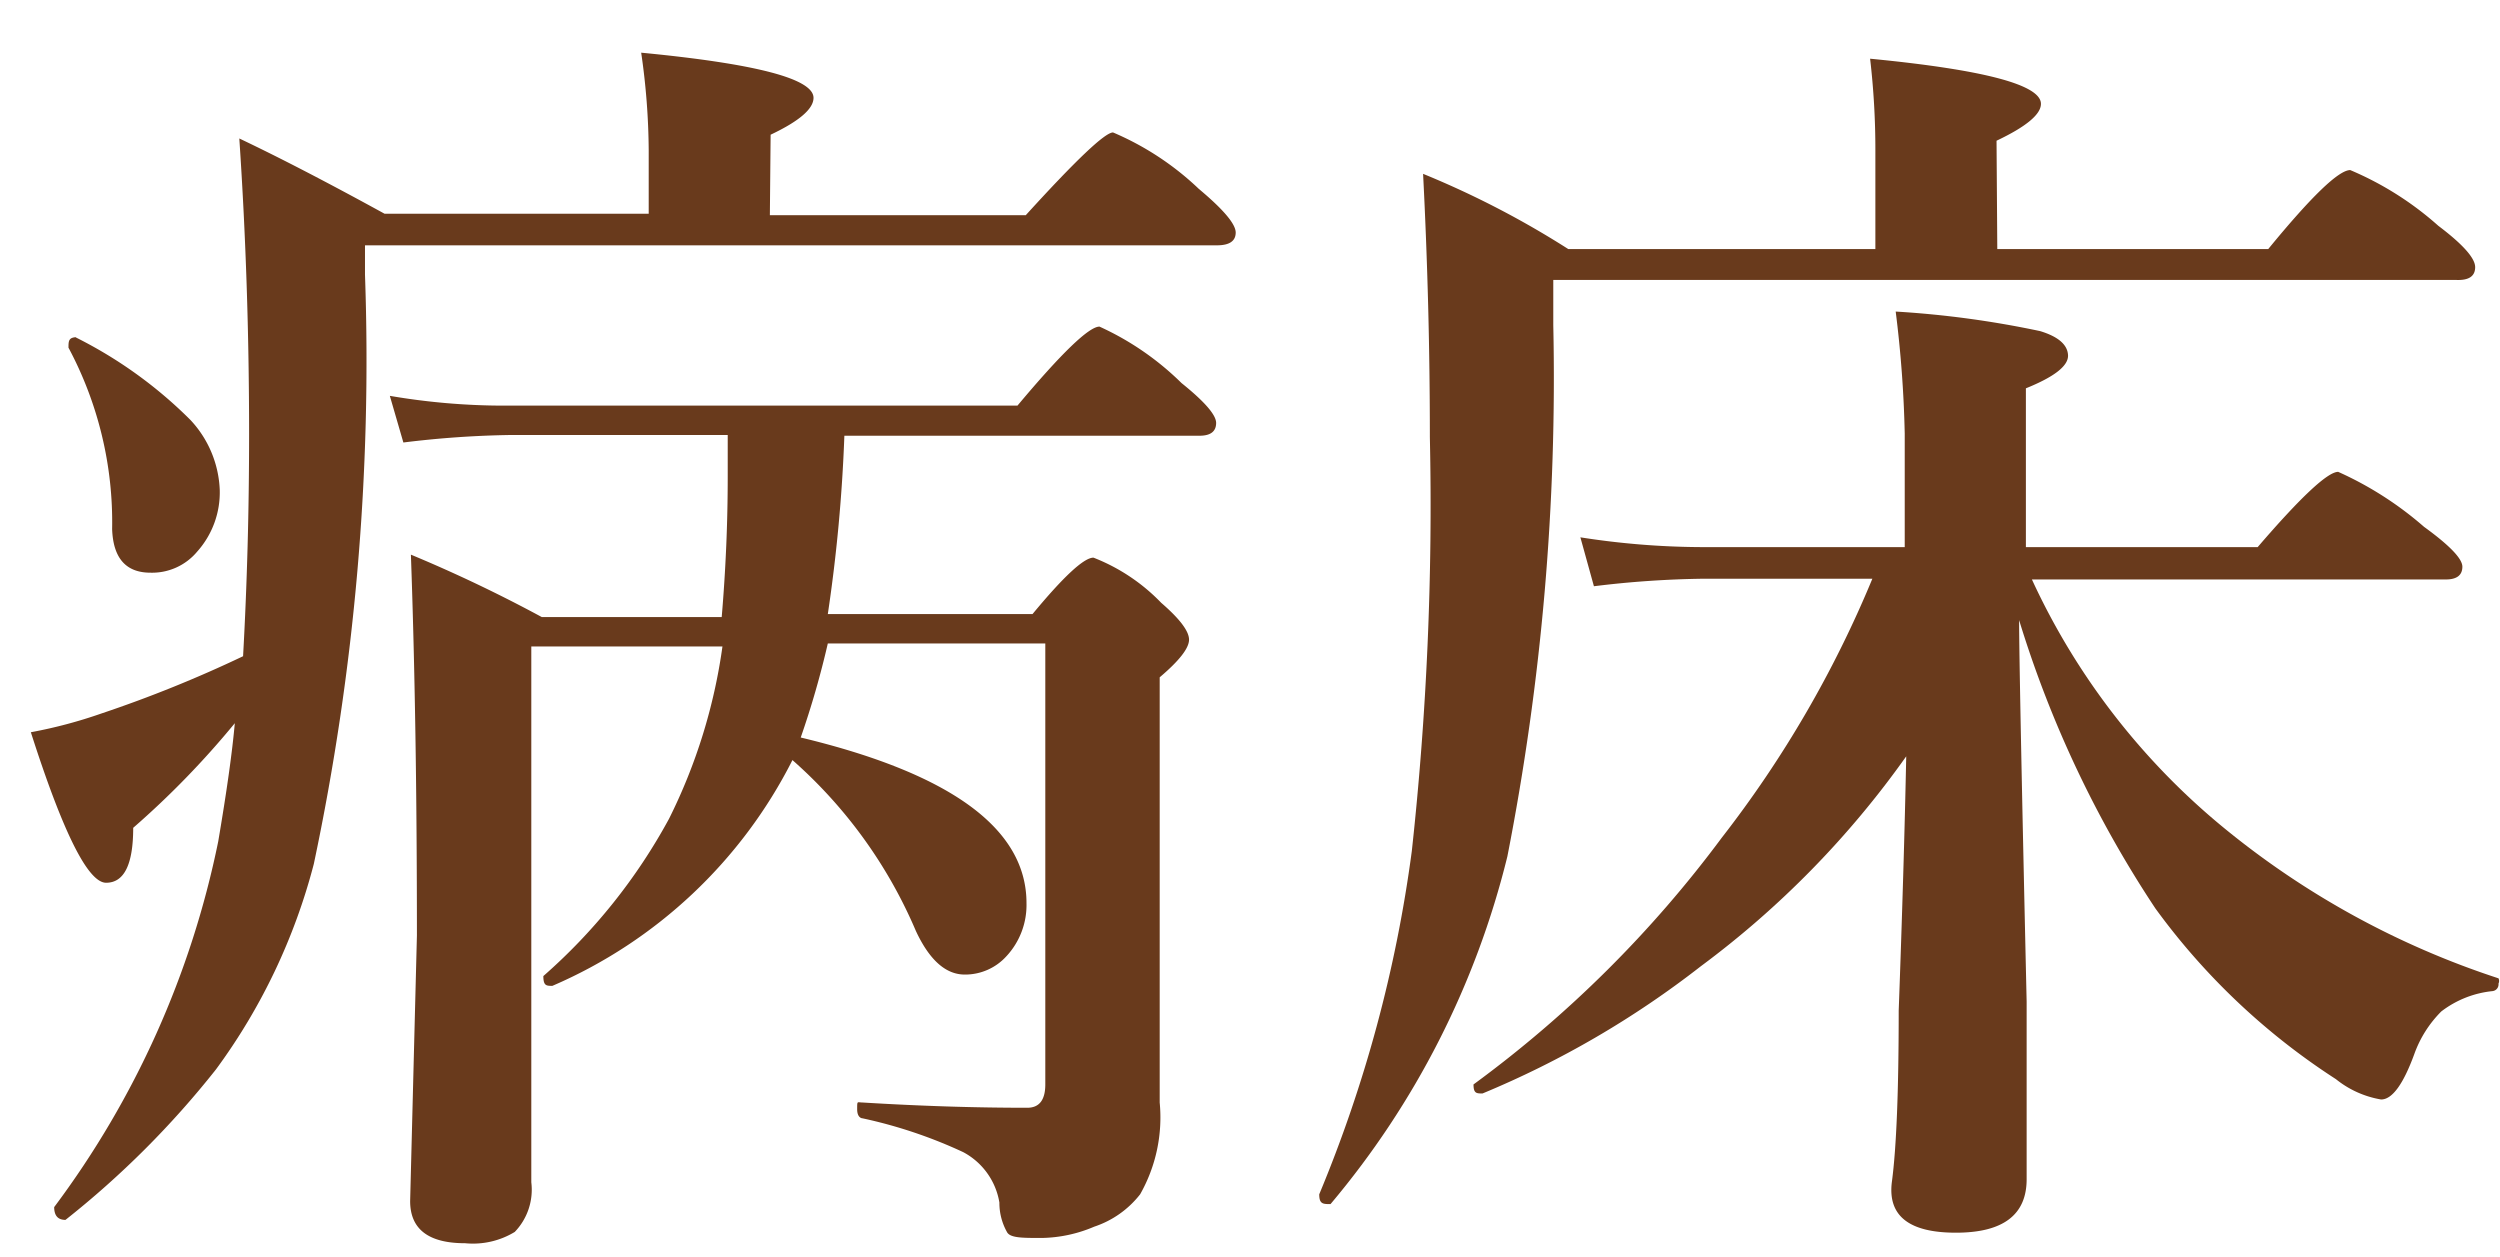 <svg xmlns="http://www.w3.org/2000/svg" viewBox="0 0 33.22 16.7"><defs><style>.cls-1{fill:#693a1c;}</style></defs><title>txt06</title><g id="レイヤー_4" data-name="レイヤー 4"><path class="cls-1" d="M10.23,2.86h3.4q1-1.1,1.16-1.1a3.81,3.81,0,0,1,1.14.75q.49.41.49.58t-.25.17H4.85v.39a32.31,32.31,0,0,1-.68,7.83,8,8,0,0,1-1.3,2.73,12.17,12.17,0,0,1-2,2h0q-.15,0-.15-.17a.08.08,0,0,1,0,0,12.16,12.16,0,0,0,2.18-4.86q.17-1,.22-1.57A11.62,11.62,0,0,1,1.77,11q0,.73-.36.73t-1-2a6.28,6.28,0,0,0,.94-.25,16.79,16.79,0,0,0,1.88-.76q.08-1.44.08-2.95,0-2-.13-3.93.8.38,1.93,1H8.62V2A9.31,9.31,0,0,0,8.52.7q2.29.22,2.29.6,0,.22-.57.49ZM2.92,6.51a1.18,1.18,0,0,1-.3.82A.78.78,0,0,1,2,7.61q-.49,0-.51-.58A4.92,4.92,0,0,0,.91,4.62a0,0,0,0,1,0,0c0-.09,0-.14.12-.14H1a5.85,5.85,0,0,1,1.53,1.1A1.44,1.44,0,0,1,2.92,6.51ZM11,8.16h2.72q.62-.75.81-.75a2.52,2.52,0,0,1,.9.6q.37.32.37.49T15.41,9v.94l0,4.71a2.07,2.07,0,0,1-.26,1.22,1.29,1.29,0,0,1-.61.43,1.84,1.84,0,0,1-.7.15c-.26,0-.42,0-.46-.08a.79.79,0,0,1-.1-.39.93.93,0,0,0-.48-.67,6.3,6.3,0,0,0-1.34-.45s-.07,0-.07-.12,0-.09.07-.09q1.14.07,2.19.07.24,0,.24-.31V8.55H11a11.9,11.9,0,0,1-.36,1.25q3,.72,3,2.2a1,1,0,0,1-.27.71.74.74,0,0,1-.55.24q-.38,0-.65-.58a6.32,6.32,0,0,0-1.64-2.27,6.42,6.42,0,0,1-3.19,3h0c-.08,0-.12,0-.12-.13a0,0,0,0,1,0,0,7.6,7.6,0,0,0,1.67-2.09,7.39,7.39,0,0,0,.71-2.29H7.06v7.12a.81.81,0,0,1-.22.66,1.07,1.07,0,0,1-.66.15q-.73,0-.73-.56l.09-3.53q0-2.82-.08-5.06a19,19,0,0,1,1.74.83H9.59q.08-.94.08-1.87V5.78H6.8a13,13,0,0,0-1.44.1l-.18-.62a9,9,0,0,0,1.49.13h6.85q.88-1.05,1.09-1.05a3.78,3.78,0,0,1,1.09.75q.46.37.46.53c0,.11-.07.17-.22.17H11.22A21.31,21.31,0,0,1,11,8.16Z"/><path class="cls-1" d="M26.54,3.31h3.6Q31,2.26,31.23,2.26A4.23,4.23,0,0,1,32.4,3q.49.37.49.55t-.25.17h-12v.6a33,33,0,0,1-.61,7.06A11.38,11.38,0,0,1,17.68,16l0,0c-.1,0-.15,0-.15-.13a0,0,0,0,1,0,0,18,18,0,0,0,1.23-4.56A42.29,42.29,0,0,0,19,5.81q0-1.74-.09-3.5a12.09,12.09,0,0,1,1.93,1h4.08V2A10.45,10.45,0,0,0,24.85.78q2.27.22,2.27.6,0,.21-.59.49Zm.29,4.93q0,.65.1,5.07,0,1.93,0,2.36,0,.71-.94.71t-.85-.68.09-2.27q.07-1.91.1-3.38a12.38,12.38,0,0,1-2.73,2.79,12.51,12.51,0,0,1-2.9,1.69h0c-.08,0-.12,0-.12-.12a.06.06,0,0,1,0,0,15.56,15.56,0,0,0,3.3-3.28,14.83,14.83,0,0,0,2-3.44H22.64a13.08,13.08,0,0,0-1.46.1L21,7.14a10.61,10.61,0,0,0,1.6.13h2.71V5.76a15.53,15.53,0,0,0-.12-1.62,12.9,12.9,0,0,1,1.92.26q.36.11.37.32t-.56.44V7.27H30q.86-1,1.07-1A4.59,4.59,0,0,1,32.21,7q.51.37.51.53c0,.11-.07.17-.22.17H27A9.3,9.3,0,0,0,29.55,11a11.28,11.28,0,0,0,3.65,2,.08.08,0,0,1,0,.07.09.09,0,0,1-.08.1,1.34,1.34,0,0,0-.68.27,1.53,1.53,0,0,0-.36.57q-.22.6-.44.6a1.3,1.3,0,0,1-.6-.27,9,9,0,0,1-2.4-2.27A14.71,14.71,0,0,1,26.83,8.24Z"/></g></svg>